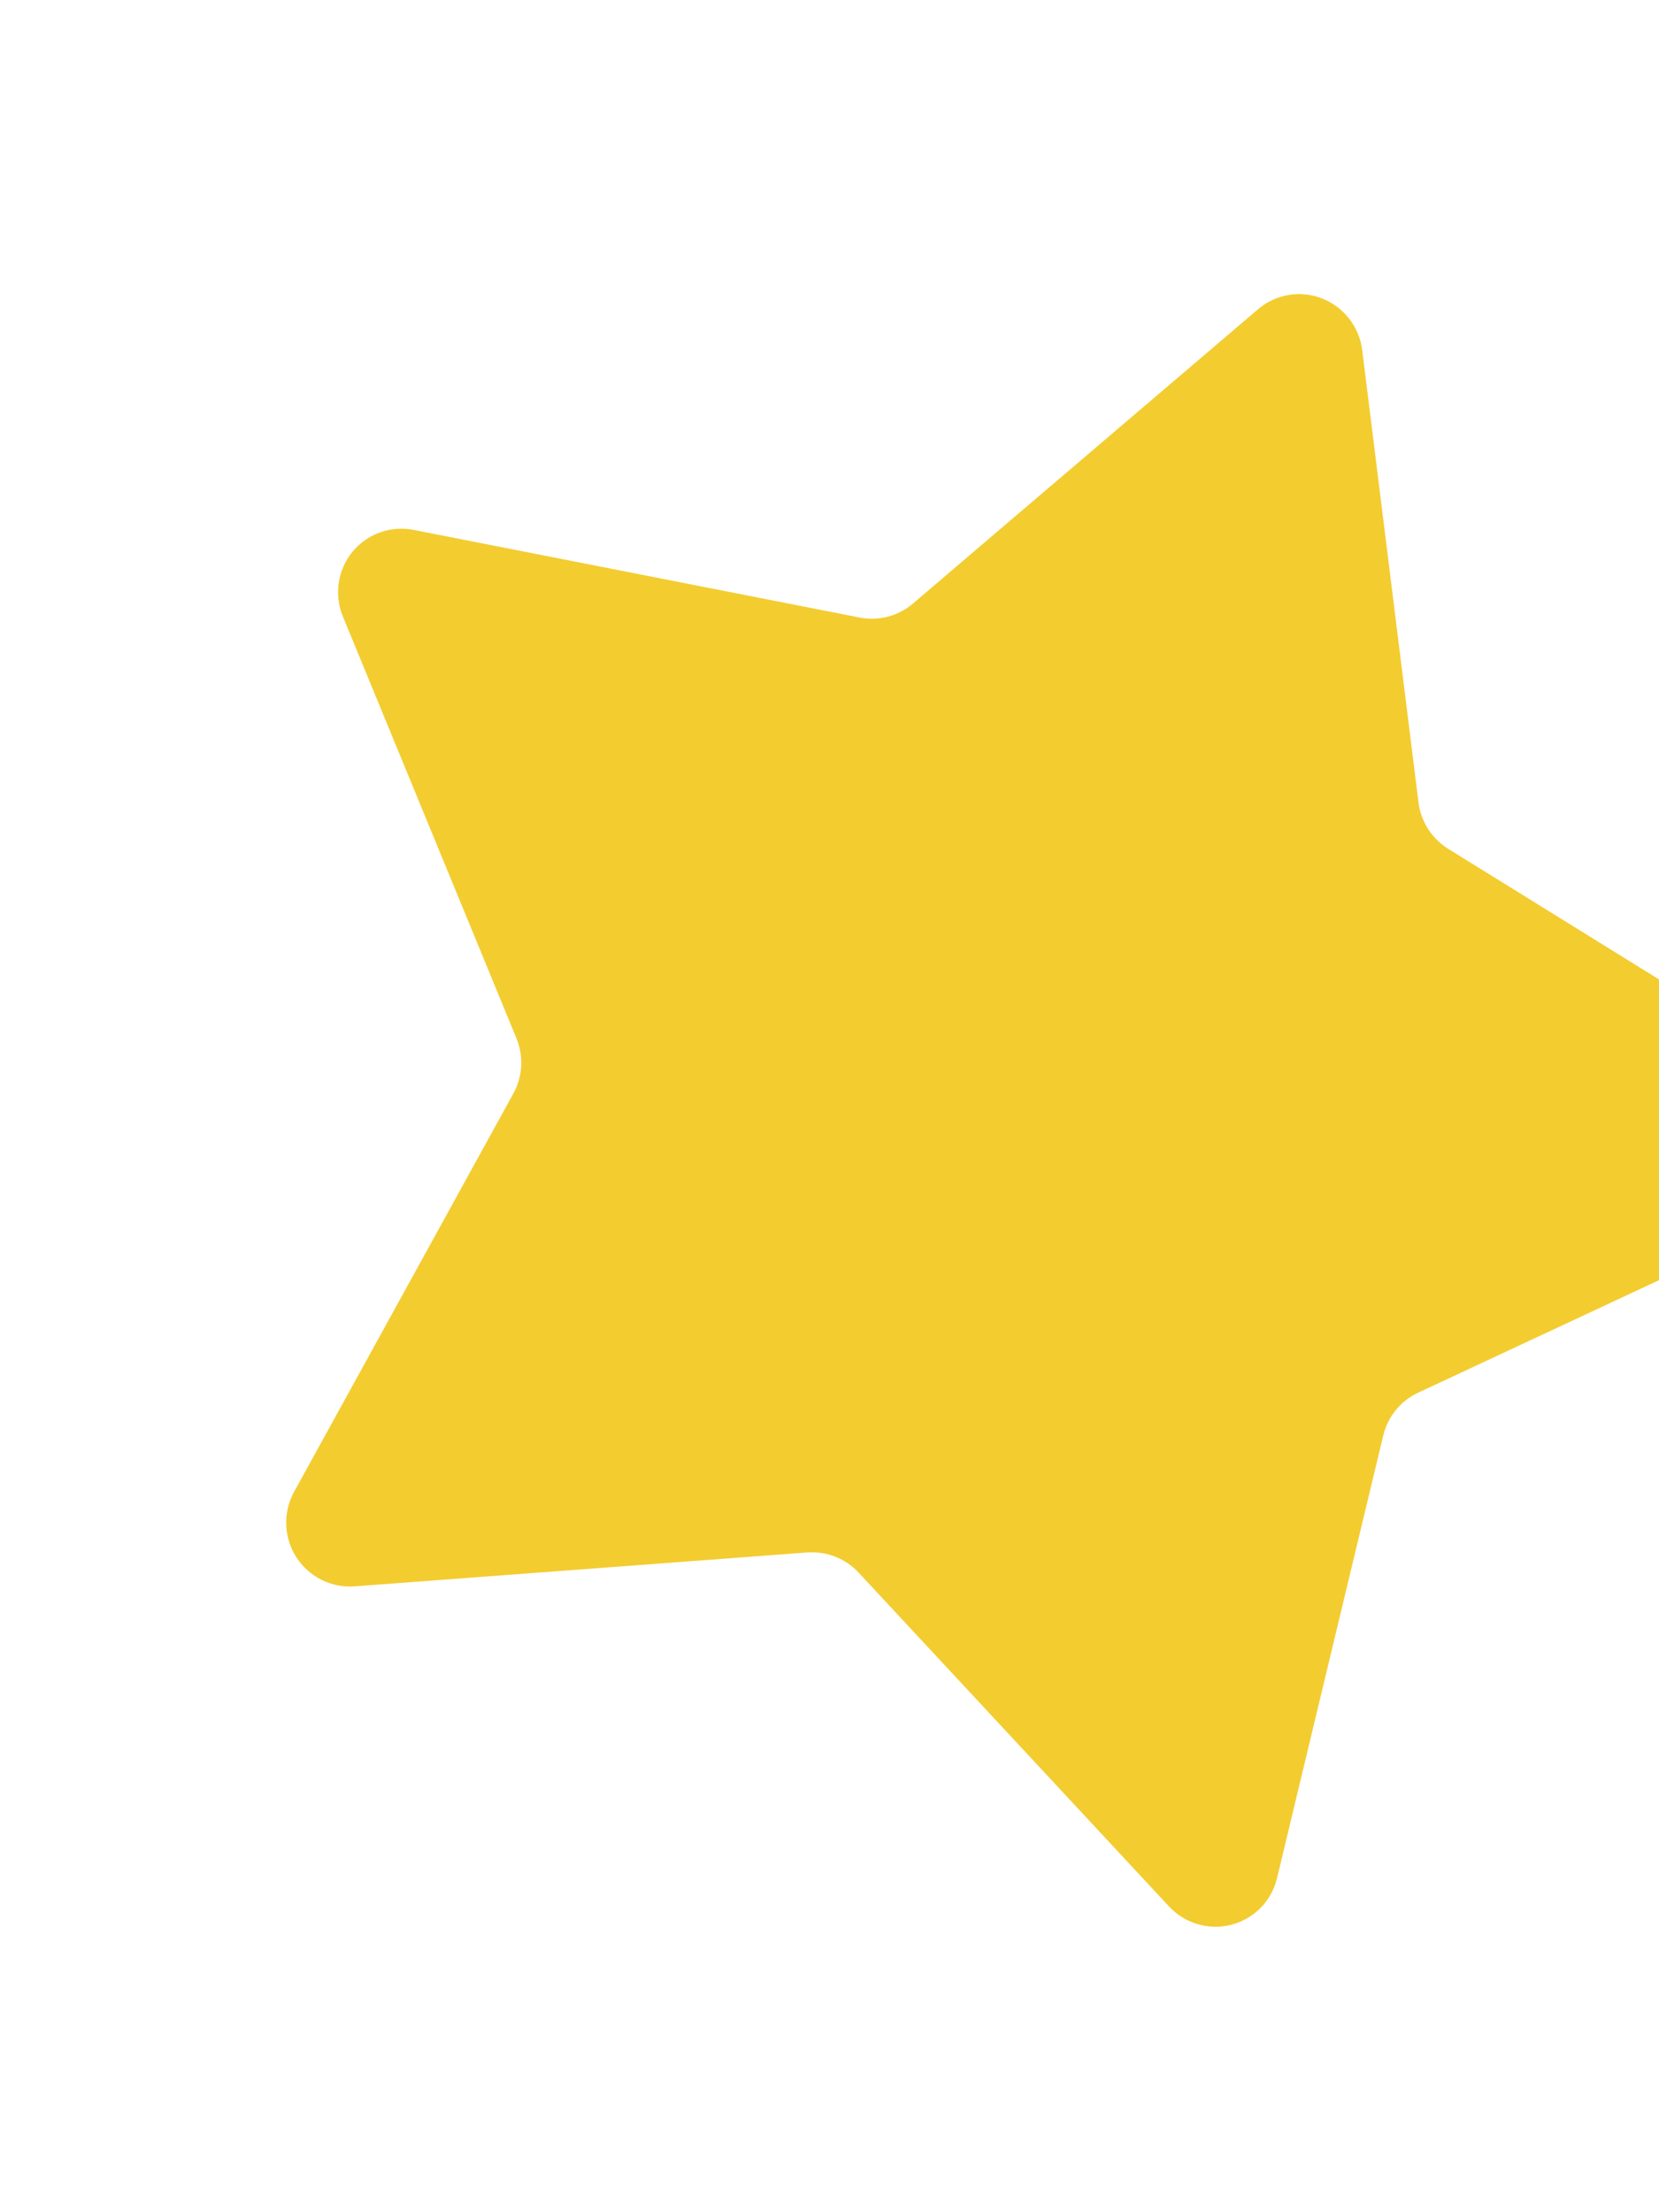 <svg width="51" height="68" viewBox="0 0 51 68" fill="none" xmlns="http://www.w3.org/2000/svg">
<g filter="url(#filter0_f_20284_2473)">
<path d="M41.876 10.762L43.607 24.672C43.644 24.963 43.746 25.241 43.905 25.487C44.064 25.734 44.276 25.941 44.525 26.095L56.426 33.466C56.726 33.652 56.971 33.916 57.134 34.229C57.297 34.543 57.373 34.895 57.353 35.248C57.334 35.601 57.219 35.941 57.022 36.233C56.825 36.525 56.553 36.758 56.234 36.907L43.593 42.81C43.328 42.934 43.094 43.116 42.909 43.343C42.724 43.57 42.593 43.836 42.524 44.121L39.257 57.734C39.175 58.077 39.001 58.391 38.755 58.642C38.509 58.893 38.199 59.073 37.859 59.162C37.519 59.251 37.161 59.246 36.823 59.147C36.484 59.049 36.179 58.86 35.938 58.602L26.395 48.339C26.195 48.124 25.95 47.957 25.677 47.85C25.404 47.743 25.111 47.698 24.819 47.72L10.899 48.762C10.548 48.788 10.196 48.718 9.881 48.56C9.566 48.402 9.299 48.162 9.108 47.864C8.918 47.567 8.811 47.223 8.799 46.87C8.786 46.517 8.87 46.168 9.039 45.859L15.782 33.612C15.923 33.356 16.005 33.07 16.022 32.777C16.038 32.484 15.989 32.191 15.878 31.919L10.541 18.951C10.406 18.624 10.362 18.267 10.414 17.918C10.465 17.568 10.609 17.24 10.832 16.966C11.054 16.693 11.347 16.486 11.678 16.367C12.009 16.247 12.366 16.22 12.712 16.288L26.424 18.982C26.71 19.038 27.005 19.03 27.288 18.957C27.57 18.885 27.832 18.749 28.055 18.561L38.675 9.504C38.943 9.276 39.267 9.125 39.614 9.067C39.962 9.009 40.318 9.047 40.646 9.176C40.974 9.305 41.262 9.52 41.479 9.8C41.695 10.079 41.833 10.412 41.876 10.762Z" fill="#F3CC30"/>
</g>
<defs>
<filter id="filter0_f_20284_2473" x="0.796" y="1.04" width="64.559" height="66.186" filterUnits="userSpaceOnUse" color-interpolation-filters="sRGB">
<feFlood flood-opacity="0" result="BackgroundImageFix"/>
<feBlend mode="normal" in="SourceGraphic" in2="BackgroundImageFix" result="shape"/>
<feGaussianBlur stdDeviation="4" result="effect1_foregroundBlur_20284_2473"/>
</filter>
</defs>
</svg>
